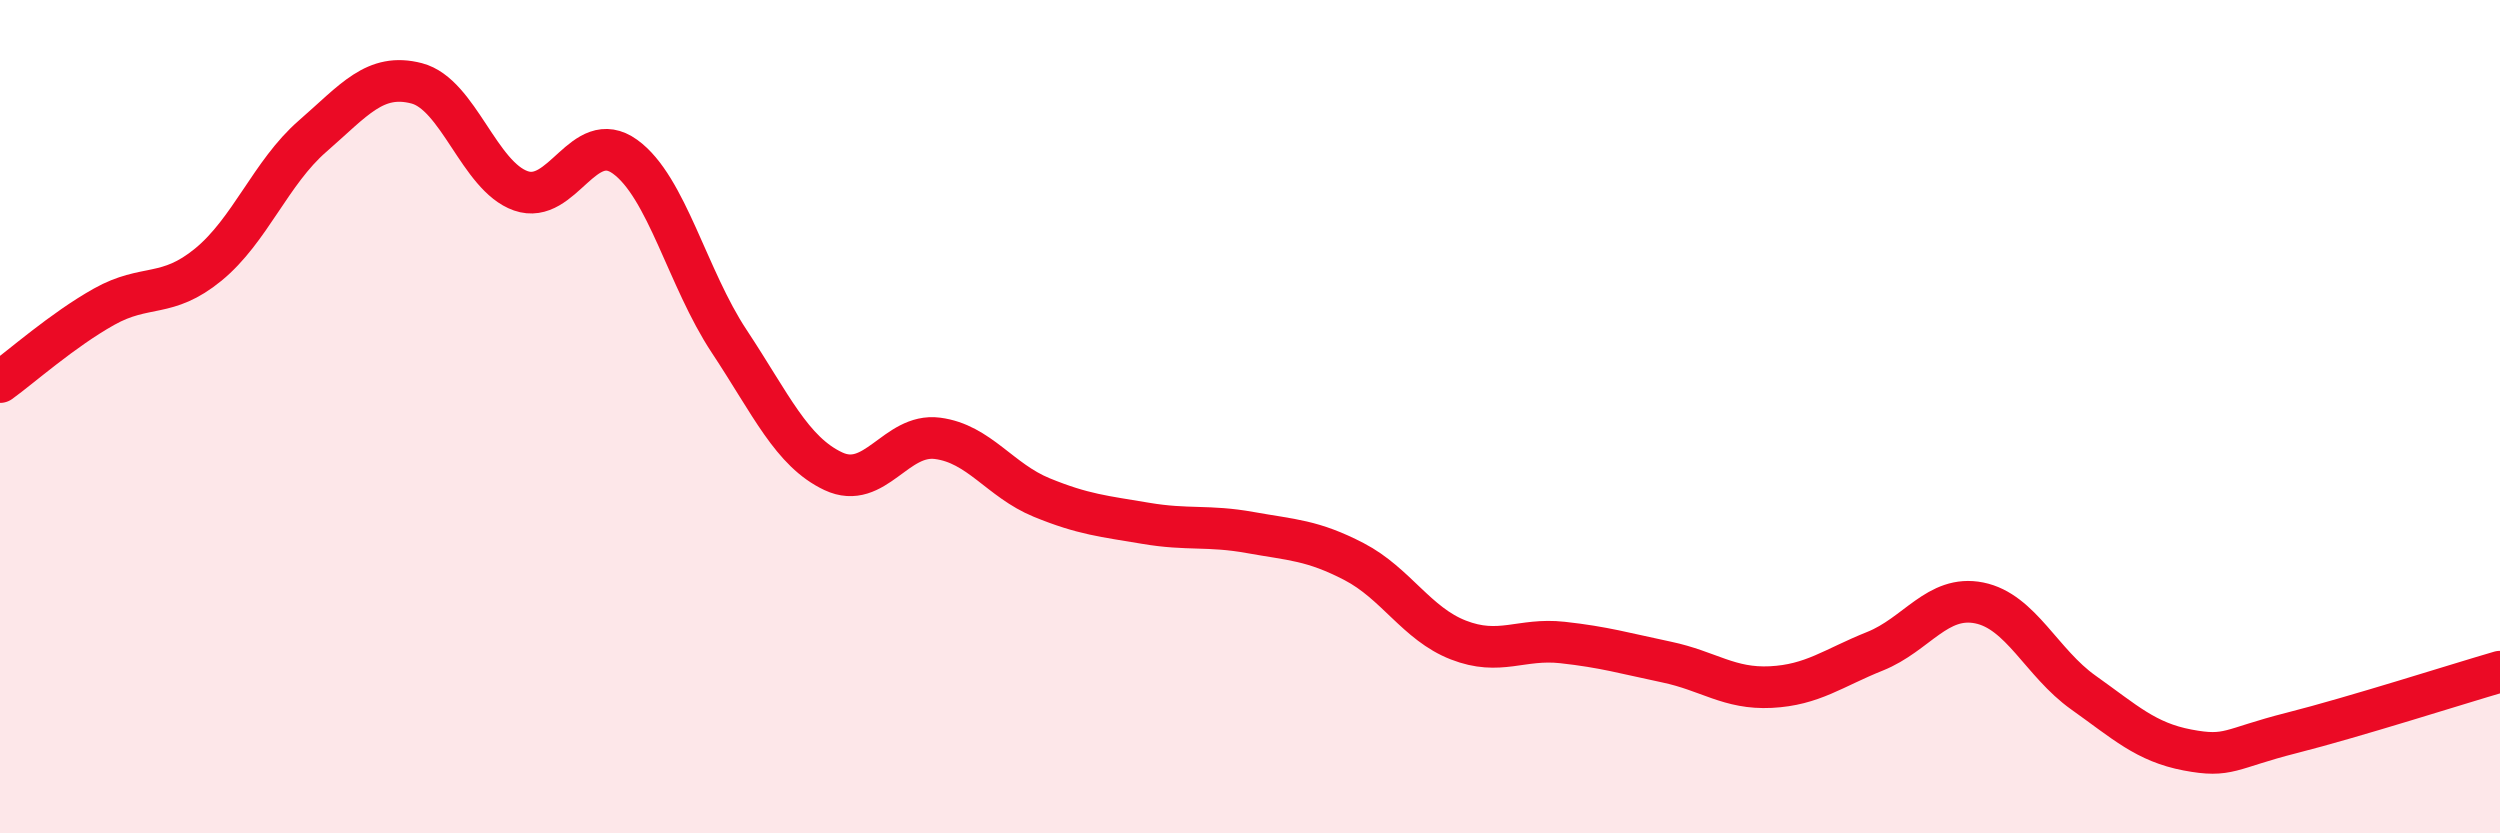 
    <svg width="60" height="20" viewBox="0 0 60 20" xmlns="http://www.w3.org/2000/svg">
      <path
        d="M 0,9.17 C 0.5,8.81 1.5,7.92 2.5,7.36 C 3.5,6.8 4,7.17 5,6.35 C 6,5.53 6.5,4.14 7.5,3.27 C 8.5,2.4 9,1.74 10,2 C 11,2.26 11.5,4.23 12.5,4.58 C 13.5,4.93 14,3.04 15,3.76 C 16,4.48 16.5,6.68 17.5,8.19 C 18.5,9.7 19,10.84 20,11.31 C 21,11.78 21.5,10.39 22.5,10.52 C 23.5,10.65 24,11.53 25,11.94 C 26,12.35 26.5,12.39 27.5,12.56 C 28.5,12.73 29,12.6 30,12.78 C 31,12.96 31.5,12.96 32.5,13.48 C 33.5,14 34,14.97 35,15.36 C 36,15.75 36.5,15.31 37.5,15.42 C 38.5,15.53 39,15.68 40,15.89 C 41,16.1 41.5,16.54 42.5,16.49 C 43.5,16.44 44,16.03 45,15.63 C 46,15.23 46.5,14.27 47.5,14.47 C 48.5,14.67 49,15.91 50,16.62 C 51,17.33 51.5,17.81 52.5,18 C 53.5,18.19 53.5,17.97 55,17.59 C 56.5,17.21 59,16.41 60,16.12L60 20L0 20Z"
        fill="#EB0A25"
        opacity="0.1"
        stroke-linecap="round"
        stroke-linejoin="round"
      />
      <path
        d="M 0,9.17 C 0.5,8.81 1.5,7.92 2.5,7.36 C 3.5,6.8 4,7.17 5,6.35 C 6,5.53 6.5,4.14 7.5,3.27 C 8.5,2.4 9,1.74 10,2 C 11,2.26 11.5,4.23 12.5,4.58 C 13.5,4.93 14,3.04 15,3.76 C 16,4.48 16.5,6.68 17.5,8.19 C 18.5,9.7 19,10.84 20,11.31 C 21,11.78 21.5,10.39 22.5,10.52 C 23.5,10.65 24,11.53 25,11.94 C 26,12.35 26.5,12.39 27.5,12.56 C 28.5,12.73 29,12.6 30,12.78 C 31,12.96 31.5,12.96 32.5,13.48 C 33.5,14 34,14.97 35,15.36 C 36,15.75 36.5,15.31 37.5,15.42 C 38.5,15.53 39,15.68 40,15.89 C 41,16.1 41.5,16.54 42.5,16.49 C 43.5,16.44 44,16.03 45,15.63 C 46,15.23 46.5,14.27 47.5,14.47 C 48.5,14.67 49,15.91 50,16.62 C 51,17.33 51.5,17.81 52.5,18 C 53.5,18.19 53.5,17.97 55,17.59 C 56.5,17.21 59,16.41 60,16.12"
        stroke="#EB0A25"
        stroke-width="1"
        fill="none"
        stroke-linecap="round"
        stroke-linejoin="round"
      />
    </svg>
  